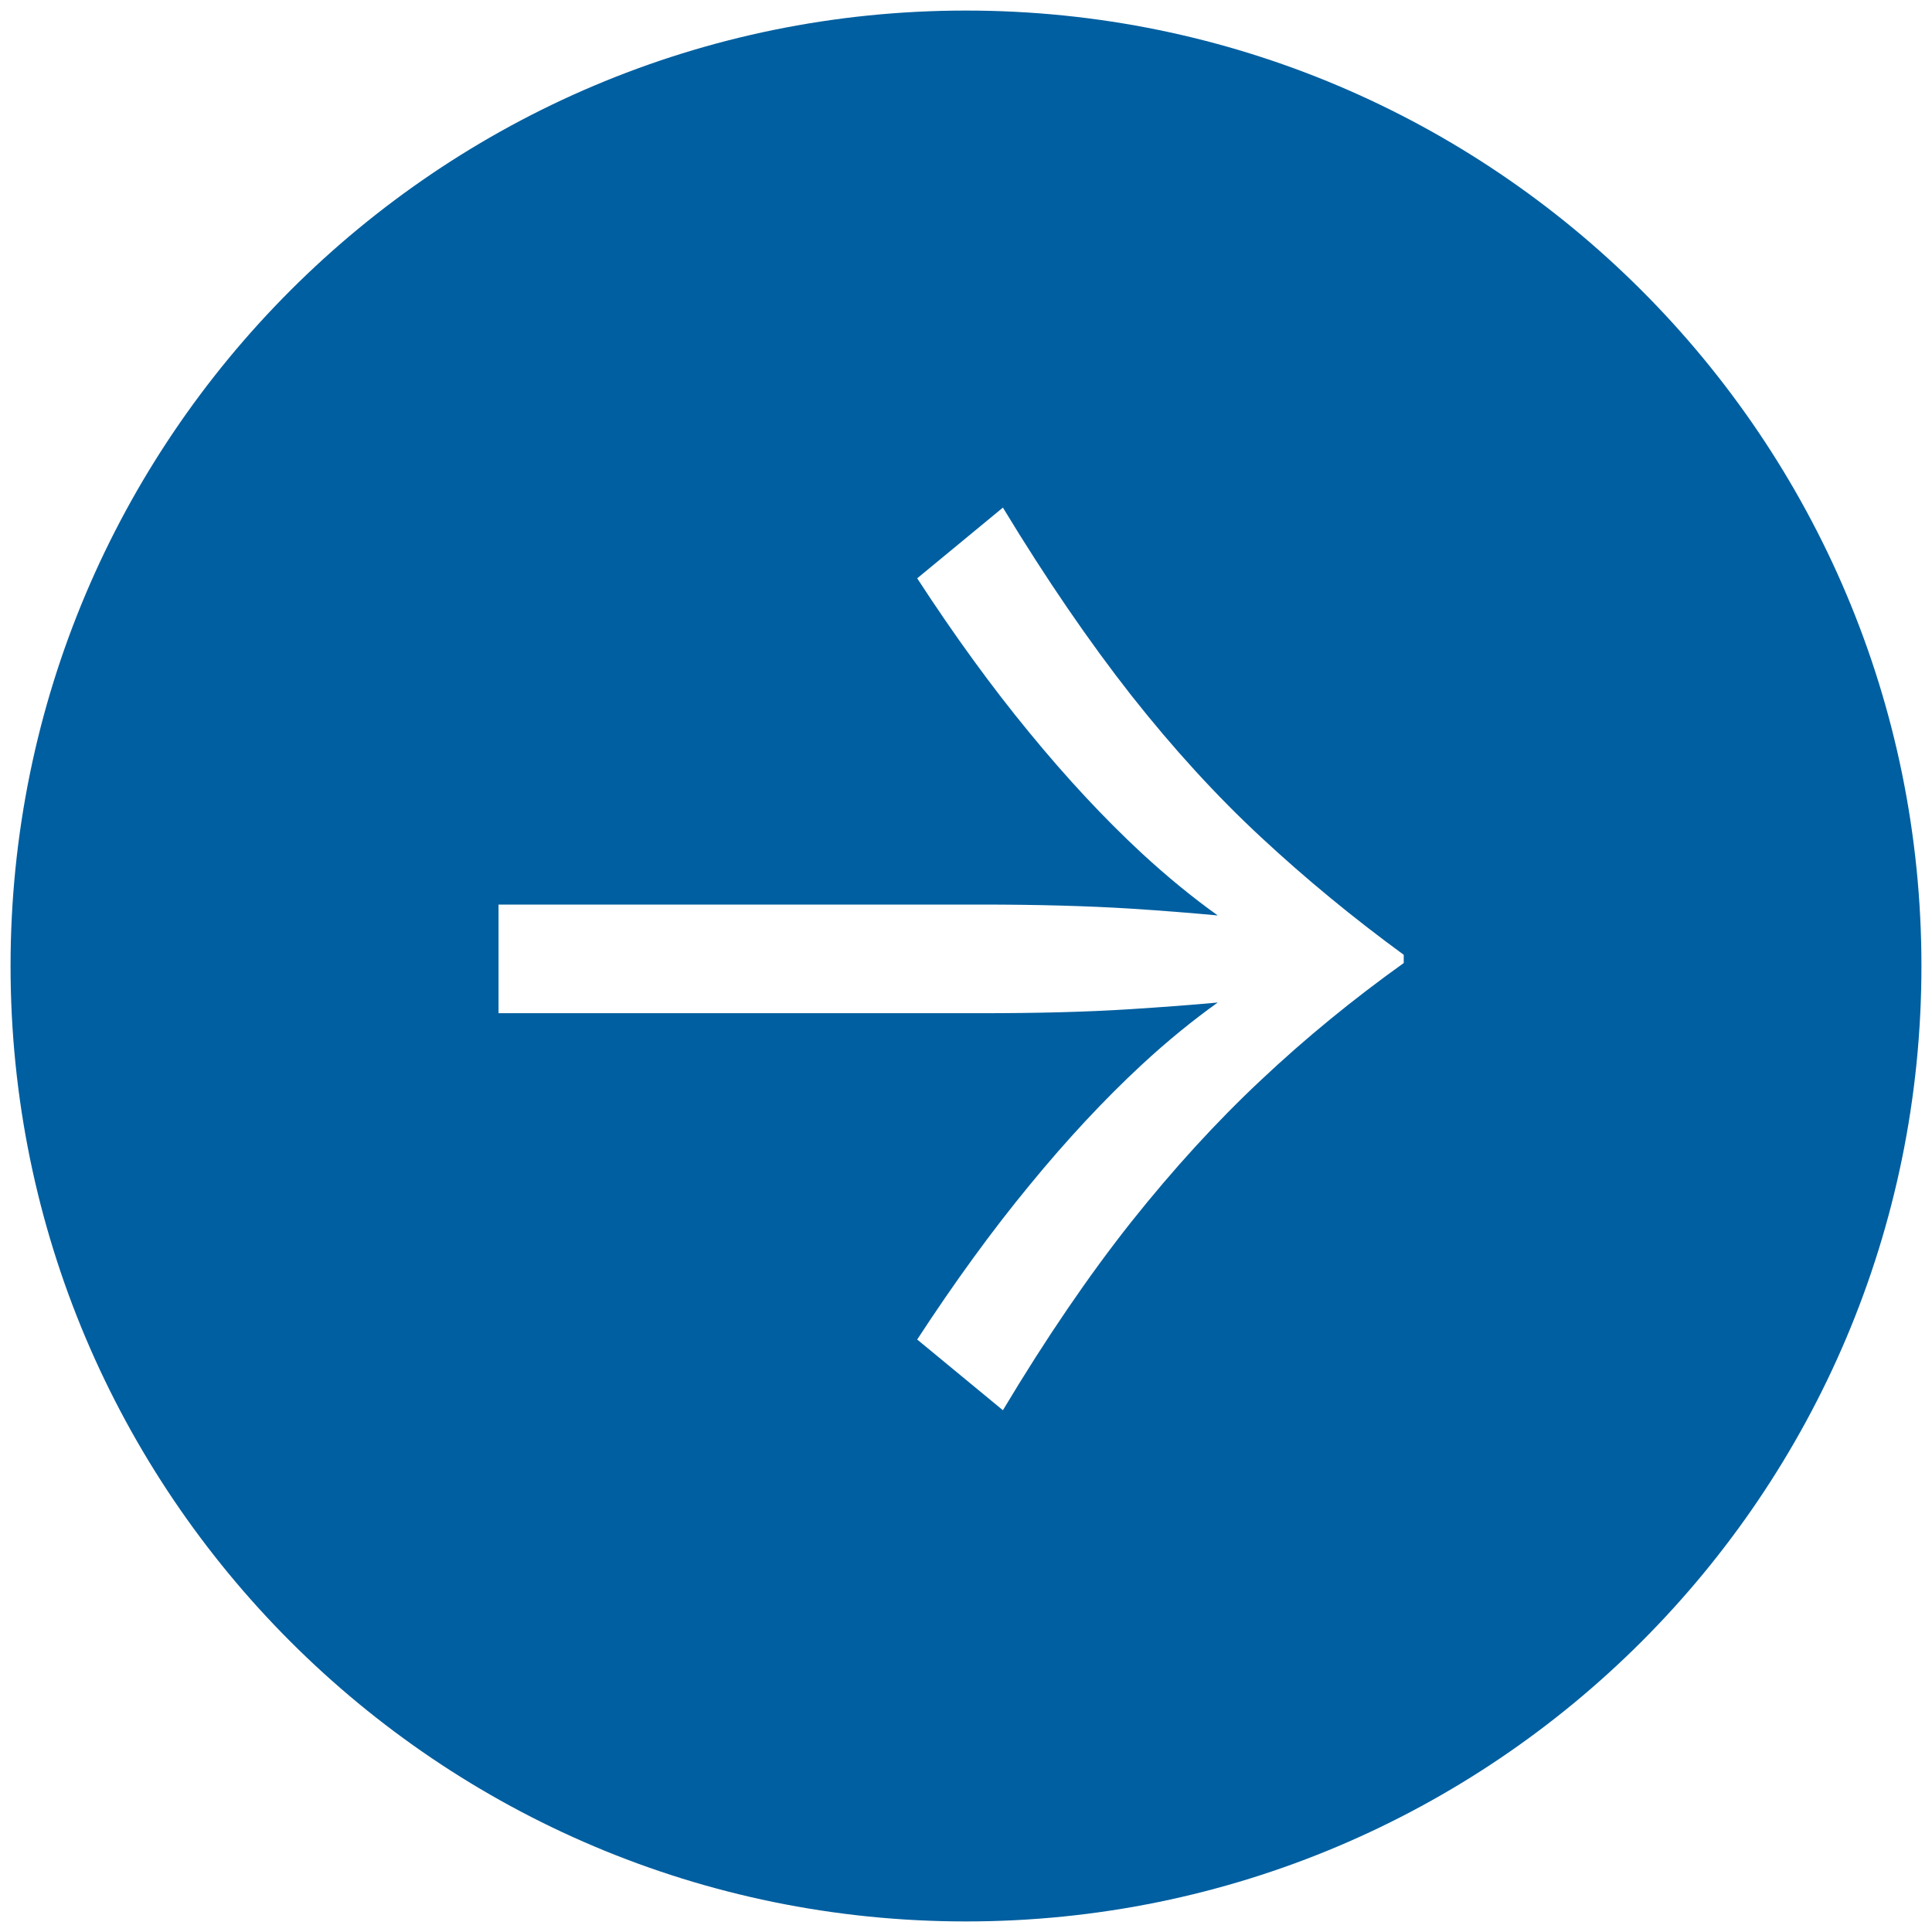 <?xml version="1.0" encoding="UTF-8"?>
<svg id="Calque_1" data-name="Calque 1" xmlns="http://www.w3.org/2000/svg" viewBox="0 0 300 300">
  <defs>
    <style>
      .cls-1 {
        fill: #005fa0;
        stroke-width: 0px;
      }
    </style>
  </defs>
  <path class="cls-1" d="M150,1.64C68.07,1.64,1.64,68.07,1.64,150s66.43,148.36,148.36,148.36,148.36-66.43,148.36-148.36S231.93,1.64,150,1.64ZM217.97,149.54c-7.87,5.63-15.26,11.67-22.14,18.15-6.91,6.47-13.62,13.82-20.17,22.05-6.52,8.23-13.19,17.98-19.93,29.24l-13.31-10.98c5.78-8.86,11.58-16.85,17.43-23.95,5.82-7.1,11.63-13.33,17.4-18.68,4.02-3.73,7.97-6.93,11.84-9.7-4.19.39-8.69.72-13.53,1.03-6.62.43-14.34.63-23.2.63h-74.95v-16.87h74.95c8.86,0,16.58.22,23.2.63,4.84.31,9.34.67,13.53,1.06-3.88-2.77-7.82-5.99-11.84-9.7-5.78-5.37-11.58-11.58-17.4-18.68-5.85-7.1-11.65-15.09-17.43-23.97l13.31-10.98c6.74,11.12,13.41,20.84,19.93,29.15,6.55,8.3,13.26,15.64,20.17,22.05,6.88,6.4,14.27,12.49,22.14,18.24v1.28Z"/>
</svg>